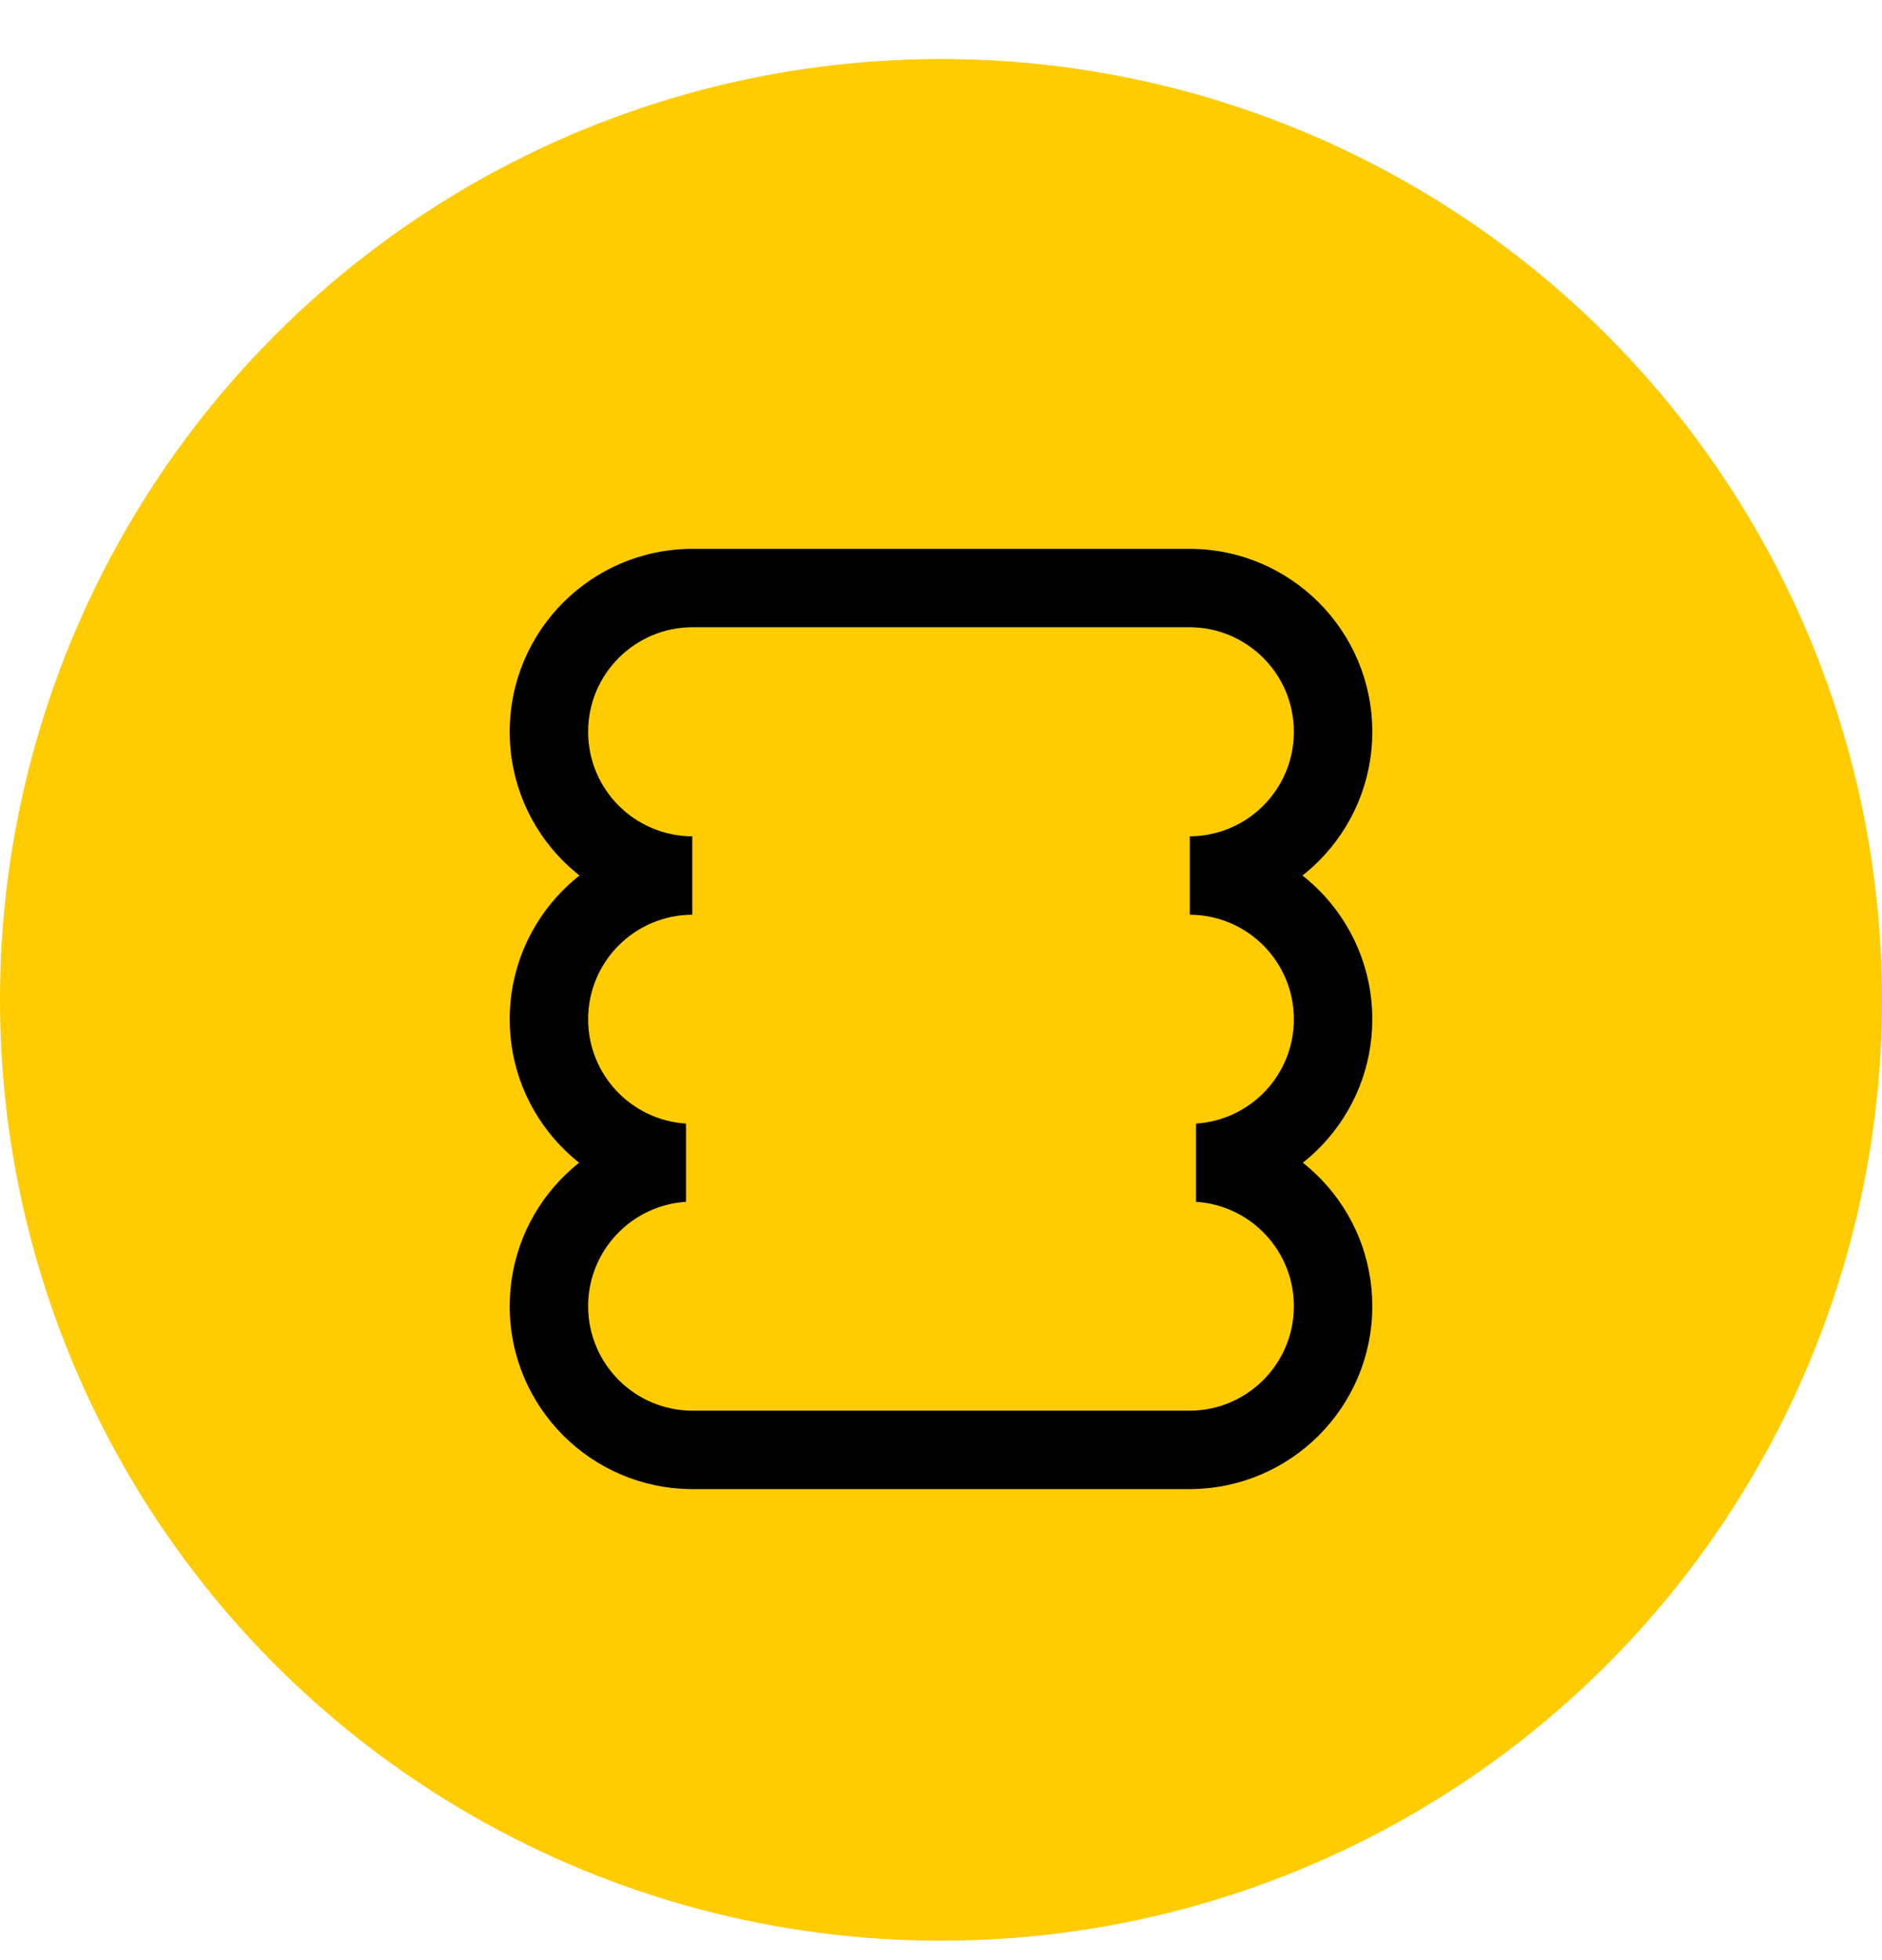 <svg width="48" height="50" viewBox="0 0 48 50" fill="none" xmlns="http://www.w3.org/2000/svg">
<circle cx="24" cy="25.505" r="24" fill="#FECC00"/>
<path d="M30.333 15L30.333 14L30.333 15ZM30.349 22.333L30.345 21.333L30.345 23.333L30.349 22.333ZM30.566 29.659L30.503 28.661L30.503 30.657L30.566 29.659ZM30.333 36.985L30.333 35.985L30.333 36.985ZM17.667 36.985L17.667 37.985L17.667 36.985ZM17.434 29.659L17.497 30.657L17.497 28.661L17.434 29.659ZM17.652 22.333L17.656 23.333L17.656 21.333L17.652 22.333ZM17.667 15L17.667 16L17.667 15ZM35 18.667C35 16.089 32.911 14 30.333 14L30.333 16C31.806 16 33 17.194 33 18.667L35 18.667ZM30.353 23.333C32.921 23.323 35 21.237 35 18.667L33 18.667C33 20.136 31.812 21.327 30.345 21.333L30.353 23.333ZM35 26C35 23.429 32.921 21.344 30.353 21.333L30.345 23.333C31.812 23.339 33 24.531 33 26L35 26ZM30.628 30.657C33.069 30.505 35 28.478 35 26L33 26C33 27.416 31.896 28.574 30.503 28.661L30.628 30.657ZM30.503 30.657C31.896 30.744 33 31.903 33 33.319L35 33.319C35 30.84 33.069 28.814 30.628 28.661L30.503 30.657ZM33 33.319C33 34.791 31.806 35.985 30.333 35.985L30.333 37.985C32.911 37.985 35 35.896 35 33.319L33 33.319ZM30.333 35.985L17.667 35.985L17.667 37.985L30.333 37.985L30.333 35.985ZM17.667 35.985C16.194 35.985 15 34.791 15 33.319L13 33.319C13 35.896 15.089 37.985 17.667 37.985L17.667 35.985ZM15 33.319C15 31.903 16.104 30.744 17.497 30.657L17.372 28.661C14.931 28.814 13 30.84 13 33.319L15 33.319ZM13 26C13 28.478 14.931 30.505 17.372 30.657L17.497 28.661C16.104 28.574 15 27.416 15 26L13 26ZM17.648 21.333C15.079 21.344 13 23.429 13 26L15 26C15 24.531 16.188 23.339 17.656 23.333L17.648 21.333ZM13 18.667C13 21.238 15.079 23.323 17.648 23.333L17.656 21.333C16.188 21.327 15 20.136 15 18.667L13 18.667ZM17.667 14C15.089 14 13 16.089 13 18.667L15 18.667C15 17.194 16.194 16 17.667 16L17.667 14ZM30.333 14L17.667 14L17.667 16L30.333 16L30.333 14Z" fill="black"/>
</svg>
